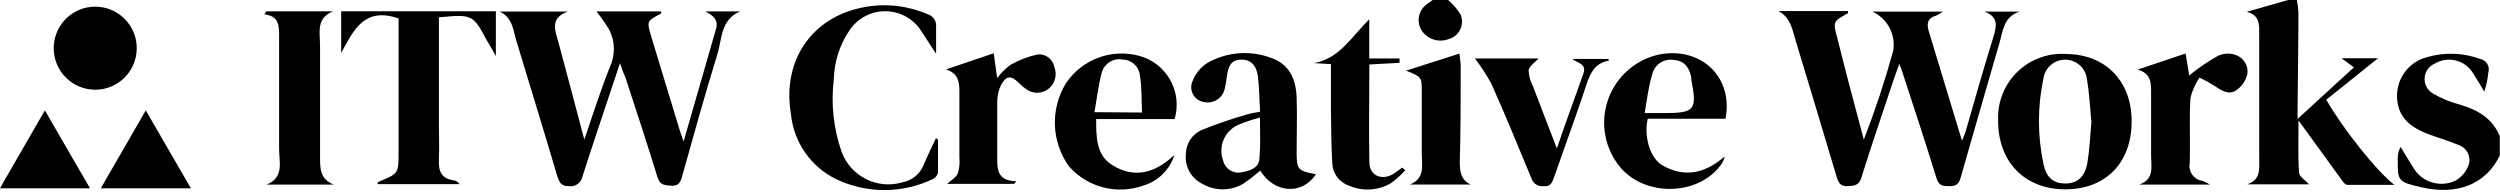 <?xml version="1.0" encoding="UTF-8" standalone="no"?>
<!DOCTYPE svg PUBLIC "-//W3C//DTD SVG 1.1//EN" "http://www.w3.org/Graphics/SVG/1.1/DTD/svg11.dtd">
<!-- Created with Vectornator (http://vectornator.io/) -->
<svg height="100%" stroke-miterlimit="10" style="fill-rule:nonzero;clip-rule:evenodd;stroke-linecap:round;stroke-linejoin:round;" version="1.1" viewBox="0 0 4096 316.196" width="100%" xml:space="preserve" xmlns="http://www.w3.org/2000/svg" xmlns:vectornator="http://vectornator.io" xmlns:xlink="http://www.w3.org/1999/xlink">
<defs/>
<clipPath id="ArtboardFrame">
<rect height="316.196" width="4096" x="0" y="0"/>
</clipPath>
<g clip-path="url(#ArtboardFrame)" id="Untitled-copy" vectornator:layerName="Untitled copy">
<path d="M3763.2-0.062C3764.48 6.735 3765.33 13.607 3765.74 20.512C3765.74 71.203 3764.84 121.894 3764.39 172.585C3764.39 178.25 3764.39 184.065 3764.39 194.799L3856.53 110.414L3836.4 95.505L3896.04 95.505L3811.36 163.341C3837.6 209.708 3894.7 281.57 3923.03 302.89C3894.85 302.89 3870.25 302.89 3845.8 302.89C3841.92 302.89 3837.9 296.479 3834.91 292.453L3765.89 197.334C3765.89 228.494 3764.84 255.628 3766.78 282.613C3766.78 289.173 3777.07 295.137 3783.03 301.995L3681.95 301.995C3704.76 294.242 3701.48 275.606 3701.48 258.759L3701.48 57.039C3701.48 42.13 3703.42 24.985 3681.05 19.32L3749.19-0.062L3763.2-0.062Z" fill="#000000" fill-rule="nonzero" opacity="1" stroke="none" vectornator:layerName="path"/>
<path d="M4095.67 254.733C4072.86 301.846 4026.2 320.631 3966.11 306.617C3928.84 297.82 3927.95 296.926 3928.54 259.057C3928.29 252.607 3929.96 246.228 3933.31 240.719C3940.02 251.901 3946.43 263.083 3953.59 273.966C3967.34 298.459 3997.75 308.053 4023.07 295.882C4033.41 290.001 4041.22 280.493 4044.98 269.195C4048.71 255.85 4041.28 241.934 4028.13 237.588C4011.29 230.432 3993.55 225.512 3976.4 218.952C3950.76 208.814 3930.33 193.756 3927.65 163.938C3924.17 131.354 3945.31 101.219 3977.15 93.417C4005.37 85.375 4035.42 86.418 4063.02 96.399C4068 97.21 4072.38 100.137 4075.04 104.425C4077.71 108.713 4078.38 113.942 4076.89 118.763C4075.78 129.446 4073.59 139.988 4070.33 150.221C4064.21 140.232 4058.4 130.094 4052.14 120.403C4045.94 109.842 4035.75 102.2 4023.89 99.176C4012.02 96.152 3999.43 97.997 3988.92 104.301C3979.38 108.452 3973 117.647 3972.46 128.042C3971.93 138.436 3977.32 148.239 3986.39 153.352C3999.64 161.095 4013.9 167.012 4028.73 170.945C4058.55 179.443 4083.3 193.308 4095.67 223.126L4095.67 254.733Z" fill="#000000" fill-rule="nonzero" opacity="1" stroke="none" vectornator:layerName="path 1"/>
<path d="M2372.49-0.062C2380.72 6.904 2387.77 15.162 2393.36 24.389C2396.45 32.279 2396.05 41.111 2392.23 48.678C2388.41 56.246 2381.57 61.834 2373.38 64.047C2356.84 70.397 2338.1 64.152 2328.66 49.138C2319.98 34.143 2324.72 14.973 2339.39 5.753L2347.74-0.36L2372.49-0.062Z" fill="#000000" fill-rule="nonzero" opacity="1" stroke="none" vectornator:layerName="path 2"/>
<path d="M1015.77 103.556C994.303 168.261 973.728 228.494 954.347 289.024C952.45 299.592 942.434 306.69 931.834 304.977C919.311 304.977 916.925 299.162 913.198 289.173C891.282 214.628 868.471 141.424 846.257 67.774C840.74 49.734 840.144 28.861 818.526 18.872L930.492 18.872C899.482 29.905 909.918 51.225 915.583 71.65C929.3 122.192 942.42 172.734 957.329 228.643C972.238 185.258 984.463 146.493 999.372 109.37C1008.37 89.98 1007.87 67.516 998.03 48.541C991.77 38.167 984.848 28.207 977.307 18.723L1083.16 18.723C1083.16 20.214 1083.16 21.854 1083.16 22.152C1059.46 34.527 1059.31 34.527 1067.36 61.065C1082.66 111.755 1098.07 162.447 1113.57 213.137C1115.07 218.057 1117 222.977 1119.99 231.923C1138.47 167.665 1155.92 107.432 1173.21 47.05C1177.53 32.141 1167.84 24.985 1155.62 18.723L1212.72 18.723C1181.11 31.545 1182.9 63.45 1175.75 87.454C1155.17 154.396 1136.39 221.636 1117.45 289.322C1114.62 299.61 1111.04 305.275 1098.67 304.231C1086.29 303.188 1080.78 302.293 1076.9 289.322C1060.35 235.203 1042.46 181.679 1025.02 127.857C1022.33 121.744 1019.65 114.737 1015.77 103.556Z" fill="#000000" fill-rule="nonzero" opacity="1" stroke="none" vectornator:layerName="path 3"/>
<path d="M3053.68 228.792C3072.17 181.128 3088.24 132.562 3101.84 83.279C3106.36 56.594 3092.34 30.212 3067.7 19.021L3183.24 19.021C3179.8 21.583 3176.1 23.781 3172.21 25.581C3157.3 29.756 3156.55 39.298 3160.28 51.821C3178.17 110.265 3195.91 168.858 3214.55 230.73C3217.23 224.021 3219.17 220.145 3220.37 215.821C3235.27 163.938 3250.18 111.457 3266.14 60.021C3271.35 42.876 3274.63 27.371 3251.23 19.021L3308.92 19.021C3282.68 27.371 3281.64 50.927 3275.68 71.203C3254.66 144.257 3233.34 217.014 3212.61 290.068C3209.78 300.057 3206.5 304.977 3194.87 304.977C3183.24 304.977 3176.68 304.977 3172.51 291.261C3154.62 232.817 3135.23 174.672 3116.3 116.526C3115.41 113.843 3114.36 111.308 3111.83 104.599C3107.5 116.675 3104.37 125.024 3101.54 133.523C3084.1 186.003 3066.21 237.886 3049.66 291.111C3045.63 304.082 3038.18 304.38 3027.29 304.977C3016.41 305.573 3012.38 300.355 3009.25 290.068C2986.89 215.523 2964.53 140.083 2941.57 65.09C2936.35 47.349 2933.37 28.563 2913.84 18.127L3027.74 18.127C3027.74 19.469 3027.74 21.258 3027.74 21.556C3002.99 35.421 3002.99 35.421 3010.3 62.556C3023.72 116.526 3038.03 170.349 3053.68 228.792Z" fill="#000000" fill-rule="nonzero" opacity="1" stroke="none" vectornator:layerName="path 4"/>
<path d="M719.083 28.414L719.083 202.403C719.083 222.381 719.977 242.508 719.083 262.039C718.188 281.57 723.854 292.901 744.13 295.584C747.783 296.222 750.957 298.466 752.777 301.697L618.596 301.697C618.596 299.759 619.491 298.119 620.236 297.82C653.036 284.402 653.036 284.402 653.036 248.919L653.036 30.203C596.382 10.672 579.236 49.883 558.96 86.708L558.96 18.425L812.413 18.425L812.413 91.777C806.151 80.447 801.977 73.29 797.504 65.985C775.141 23.942 773.352 23.047 719.083 28.414Z" fill="#000000" fill-rule="nonzero" opacity="1" stroke="none" vectornator:layerName="path 5"/>
<path d="M3492.45 199.272C3492.45 267.108 3449.52 310.344 3383.47 310.195C3317.42 310.046 3273.59 265.468 3273.74 197.632C3272.31 167.848 3283.68 138.873 3304.99 118.017C3326.29 97.162 3355.52 86.418 3385.26 88.497C3449.81 88.796 3492.9 133.374 3492.45 199.272ZM3426.56 200.316C3424.32 177.505 3423.28 153.352 3419.25 129.795C3417.28 111.825 3402.28 98.11 3384.21 97.77C3366.13 97.429 3350.62 110.57 3347.99 128.454C3338.15 174.601 3338.15 222.303 3347.99 268.45C3352.76 291.41 3364.54 300.653 3383.92 300.653C3403.3 300.653 3416.12 289.77 3420 266.512C3423.87 243.254 3424.32 223.276 3426.56 200.167L3426.56 200.316Z" fill="#000000" fill-rule="nonzero" opacity="1" stroke="none" vectornator:layerName="path 6"/>
<path d="M2156.01 285.446C2133.5 320.035 2087.88 316.904 2064.77 279.632C2056 287.165 2046.85 294.232 2037.34 300.802C2016.34 313.321 1990.19 313.321 1969.2 300.802C1951.22 291.679 1940.79 272.384 1942.96 252.348C1943.11 235.186 1953.32 219.714 1969.05 212.839C1993.44 203.075 2018.33 194.565 2043.6 187.345C2049.86 185.407 2056.27 184.661 2064.47 183.021C2063.43 163.49 2063.13 144.704 2061.04 126.068C2058.95 107.432 2049.41 97.294 2033.61 97.741C2015.12 97.741 2012.14 111.308 2010.05 125.472C2009.34 131.941 2008.23 138.363 2006.77 144.704C2005.28 152.358 2000.73 159.071 1994.17 163.292C1987.61 167.514 1979.62 168.877 1972.03 167.069C1964.52 165.783 1958.04 161.066 1954.49 154.311C1950.95 147.557 1950.77 139.538 1953.99 132.628C1958.77 120.295 1967.4 109.835 1978.59 102.81C2010.22 85.065 2048.04 82.069 2082.06 94.61C2112.92 105.046 2123.36 130.243 2124.4 159.912C2125.45 189.581 2124.4 219.548 2124.4 248.323C2124.4 277.097 2125.45 279.93 2156.01 285.446ZM2064.32 192.563C2051.98 195.816 2039.89 199.901 2028.09 204.788C2006.18 214.889 1995.67 240.112 2003.94 262.784C2006.85 276.363 2020.15 285.073 2033.76 282.315C2047.47 279.781 2063.58 275.755 2063.58 258.013C2065.37 237.588 2064.32 217.014 2064.32 192.563Z" fill="#000000" fill-rule="nonzero" opacity="1" stroke="none" vectornator:layerName="path 7"/>
<path d="M1536.84 228.941C1536.84 246.981 1536.84 265.021 1536.84 283.061C1535.61 287.885 1532.19 291.855 1527.6 293.795C1477.85 317.268 1420.21 317.268 1370.46 293.795C1328.68 273.663 1300.42 233.202 1295.91 187.047C1281 99.53 1329.9 27.818 1415.18 11.865C1450.32 5.122 1486.68 9.068 1519.55 23.196C1528.79 25.772 1534.8 34.682 1533.71 44.218C1533.71 56.89 1533.71 69.563 1533.71 88.05C1524.17 73.141 1517.16 63.301 1510.6 52.716C1498.36 32.136 1476.48 19.211 1452.55 18.426C1428.62 17.641 1405.93 29.105 1392.37 48.84C1375.89 72.787 1366.77 101.03 1366.13 130.094C1361.2 170.003 1365.54 210.51 1378.81 248.472C1393.57 288.927 1437.25 310.93 1478.55 298.715C1493.98 295.893 1506.94 285.458 1512.99 270.984C1519.1 256.075 1526.55 241.166 1533.56 226.257L1536.84 228.941Z" fill="#000000" fill-rule="nonzero" opacity="1" stroke="none" vectornator:layerName="path 8"/>
<path d="M2827.07 194.501L2699.74 194.501C2692.88 222.977 2703.32 259.803 2724.34 271.282C2760.57 291.559 2793.97 283.955 2825.72 256.373C2824.95 259.721 2823.8 262.971 2822.29 266.064C2787.71 319.737 2699.3 324.657 2655.76 275.457C2629.61 244.958 2621.38 202.975 2634.08 164.864C2646.79 126.751 2678.57 98.101 2717.78 89.392C2786.22 75.825 2840.33 125.621 2827.07 194.501ZM2694.67 185.258L2726.28 185.258C2776.82 185.258 2780.85 180.338 2771.01 130.243L2771.01 126.814C2767.73 111.01 2760.27 99.53 2742.08 98.188C2725.98 95.585 2710.63 105.972 2707.05 121.894C2700.79 141.424 2698.7 161.85 2694.67 185.258Z" fill="#000000" fill-rule="nonzero" opacity="1" stroke="none" vectornator:layerName="path 9"/>
<path d="M1924.48 195.098L1795.96 195.098C1795.96 224.915 1795.96 254.733 1822.94 270.835C1858.43 292.751 1892.87 283.806 1924.18 253.69C1916.7 277.833 1897.7 296.671 1873.49 303.933C1830.29 319.456 1781.99 307.116 1751.53 272.773C1722.49 232.483 1720.49 178.69 1746.46 136.355C1772.86 97.049 1821.43 79.034 1867.08 91.628C1888.53 97.554 1906.69 111.857 1917.49 131.317C1928.29 150.778 1930.8 173.761 1924.48 195.098ZM1871.1 184.363C1870.06 163.64 1871.1 144.257 1867.67 124.726C1866.82 109.706 1854.54 97.879 1839.49 97.592C1824.12 94.639 1809.08 104.08 1805.05 119.21C1799.54 139.784 1797.15 161.254 1793.13 183.767L1871.1 184.363Z" fill="#000000" fill-rule="nonzero" opacity="1" stroke="none" vectornator:layerName="path 10"/>
<path d="M436.408 18.574L545.542 18.574C517.066 30.054 524.52 54.356 524.371 75.527C524.371 136.206 524.371 196.887 524.371 257.715C524.371 276.352 524.371 293.497 546.735 302.442L436.707 302.442C466.524 290.664 456.983 264.424 457.281 242.806C457.281 181.53 457.281 120.254 457.281 58.978C457.281 42.13 457.281 26.178 432.979 23.494L436.408 18.574Z" fill="#000000" fill-rule="nonzero" opacity="1" stroke="none" vectornator:layerName="path 11"/>
<path d="M3586.83 123.683C3601.59 111.44 3617.45 100.608 3634.24 91.33C3659.73 80.148 3685.38 97.145 3682.1 121.148C3679.56 132.155 3672.96 141.795 3663.61 148.133C3651.53 156.185 3639.01 148.133 3627.98 140.53C3620.18 135.53 3612.05 131.048 3603.68 127.112C3596.73 137.356 3591.67 148.77 3588.77 160.807C3586.68 195.992 3588.77 231.475 3587.72 266.661C3586.29 273.501 3587.81 280.627 3591.88 286.297C3595.97 291.969 3602.24 295.663 3609.19 296.479C3613.17 298.143 3617.02 300.137 3620.67 302.442L3504.83 302.442C3530.47 293.646 3524.21 272.624 3524.36 253.988C3524.36 219.846 3524.36 185.705 3524.36 151.563C3524.36 134.864 3524.36 120.85 3502.59 113.992L3580.86 87.603L3586.83 123.683Z" fill="#000000" fill-rule="nonzero" opacity="1" stroke="none" vectornator:layerName="path 12"/>
<path d="M1628.08 87.305L1633.75 128.006C1639.81 119.883 1646.99 112.656 1655.07 106.537C1669 98.507 1684.09 92.674 1699.8 89.243C1712.92 87.769 1724.96 96.683 1727.38 109.668C1732.45 122.211 1728.77 136.596 1718.28 145.152C1707.81 153.838 1692.78 154.329 1681.76 146.344C1677.33 143.468 1673.28 140.063 1669.68 136.206C1656.56 123.086 1648.51 123.384 1639.86 139.784C1636.08 147.656 1634.05 156.251 1633.9 164.981C1633.9 194.799 1633.9 224.617 1633.9 254.435C1633.9 275.457 1632.11 296.479 1665.36 296.926L1661.48 301.25L1551.75 301.25C1558.01 295.435 1566.66 290.813 1569.34 283.955C1571.93 275.567 1572.8 266.743 1571.88 258.013C1571.88 222.083 1571.88 186.152 1571.88 150.221C1571.88 134.268 1570.39 120.403 1549.96 113.694L1628.08 87.305Z" fill="#000000" fill-rule="nonzero" opacity="1" stroke="none" vectornator:layerName="path 13"/>
<path d="M2302.42 278.886C2295.38 286.751 2287.54 293.847 2279.01 300.057C2258.14 312.333 2232.64 313.885 2210.43 304.231C2194.63 299.106 2183.65 284.741 2182.85 268.152C2181.06 238.334 2180.91 207.025 2180.61 176.312C2180.61 152.905 2180.61 129.497 2180.61 105.046L2152.88 103.406C2194.48 95.952 2214.01 60.767 2243.38 31.545L2243.38 95.803L2293.03 95.803L2293.03 102.959L2243.53 105.643C2243.53 159.614 2242.63 212.541 2243.53 265.617C2243.53 288.577 2265.15 296.926 2284.68 283.806C2289 280.973 2293.03 277.693 2297.2 274.562L2302.42 278.886Z" fill="#000000" fill-rule="nonzero" opacity="1" stroke="none" vectornator:layerName="path 14"/>
<path d="M2416.47 95.803L2520.83 95.803C2514.72 102.363 2505.93 108.028 2504.44 114.886C2504.81 124.222 2507.31 133.349 2511.74 141.573C2523.97 173.927 2536.49 206.13 2550.8 243.254C2565.71 198.527 2580.62 159.614 2594.34 120.105C2599.85 103.854 2584.2 103.705 2576 96.548L2635.63 96.548C2635.63 96.548 2635.63 99.232 2635.63 99.381C2614.02 103.406 2605.82 118.465 2599.55 137.697C2582.56 189.134 2563.77 239.974 2545.88 291.111C2542.9 299.46 2540.22 306.02 2528.89 304.977C2520.04 306.092 2511.67 300.682 2509.06 292.155C2487.74 240.421 2466.42 188.687 2443.61 137.548C2435.72 122.912 2426.64 108.95 2416.47 95.803Z" fill="#000000" fill-rule="nonzero" opacity="1" stroke="none" vectornator:layerName="path 15"/>
<path d="M2303.61 115.781L2391.13 87.752C2392.02 96.25 2393.21 102.661 2393.21 109.519C2393.21 161.403 2393.21 213.137 2391.72 265.021C2391.72 279.93 2392.92 294.839 2409.76 302.293L2310.02 302.293C2335.52 292.006 2329.4 269.941 2329.4 250.41C2329.4 216.268 2329.4 181.978 2329.4 147.835C2329.4 126.814 2328.96 125.621 2303.61 115.781Z" fill="#000000" fill-rule="nonzero" opacity="1" stroke="none" vectornator:layerName="path 16"/>
</g>
<g id="Untitled-copy-copy" vectornator:layerName="Untitled copy copy">
<path d="M7.388 295.395C29.35 257.458 50.975 219.953 73.52 180.854C98.365 223.76 122.642 265.683 147.444 308.515C97.642 308.515 49.444 308.515 0 308.515C2.524 303.975 4.788 299.9 7.388 295.395Z" fill="#000000" fill-rule="nonzero" opacity="1" stroke="none" vectornator:layerName="path 1"/>
<path d="M172.716 295.395C194.678 257.458 216.303 219.953 238.848 180.854C263.693 223.76 287.969 265.683 312.772 308.515C262.971 308.515 214.772 308.515 165.328 308.515C167.852 303.975 170.115 299.9 172.716 295.395Z" fill="#000000" fill-rule="nonzero" opacity="1" stroke="none" vectornator:layerName="path 2"/>
<path d="M87.998 78.956C87.998 41.381 118.456 10.921 156.029 10.921C193.602 10.921 224.06 41.381 224.06 78.956C224.06 116.53 193.602 146.99 156.029 146.99C118.456 146.99 87.998 116.53 87.998 78.956Z" fill="#000000" fill-rule="nonzero" opacity="1" stroke="#000000" stroke-linecap="butt" stroke-linejoin="round" stroke-width="0" vectornator:layerName="Oval 1"/>
</g>
</svg>
